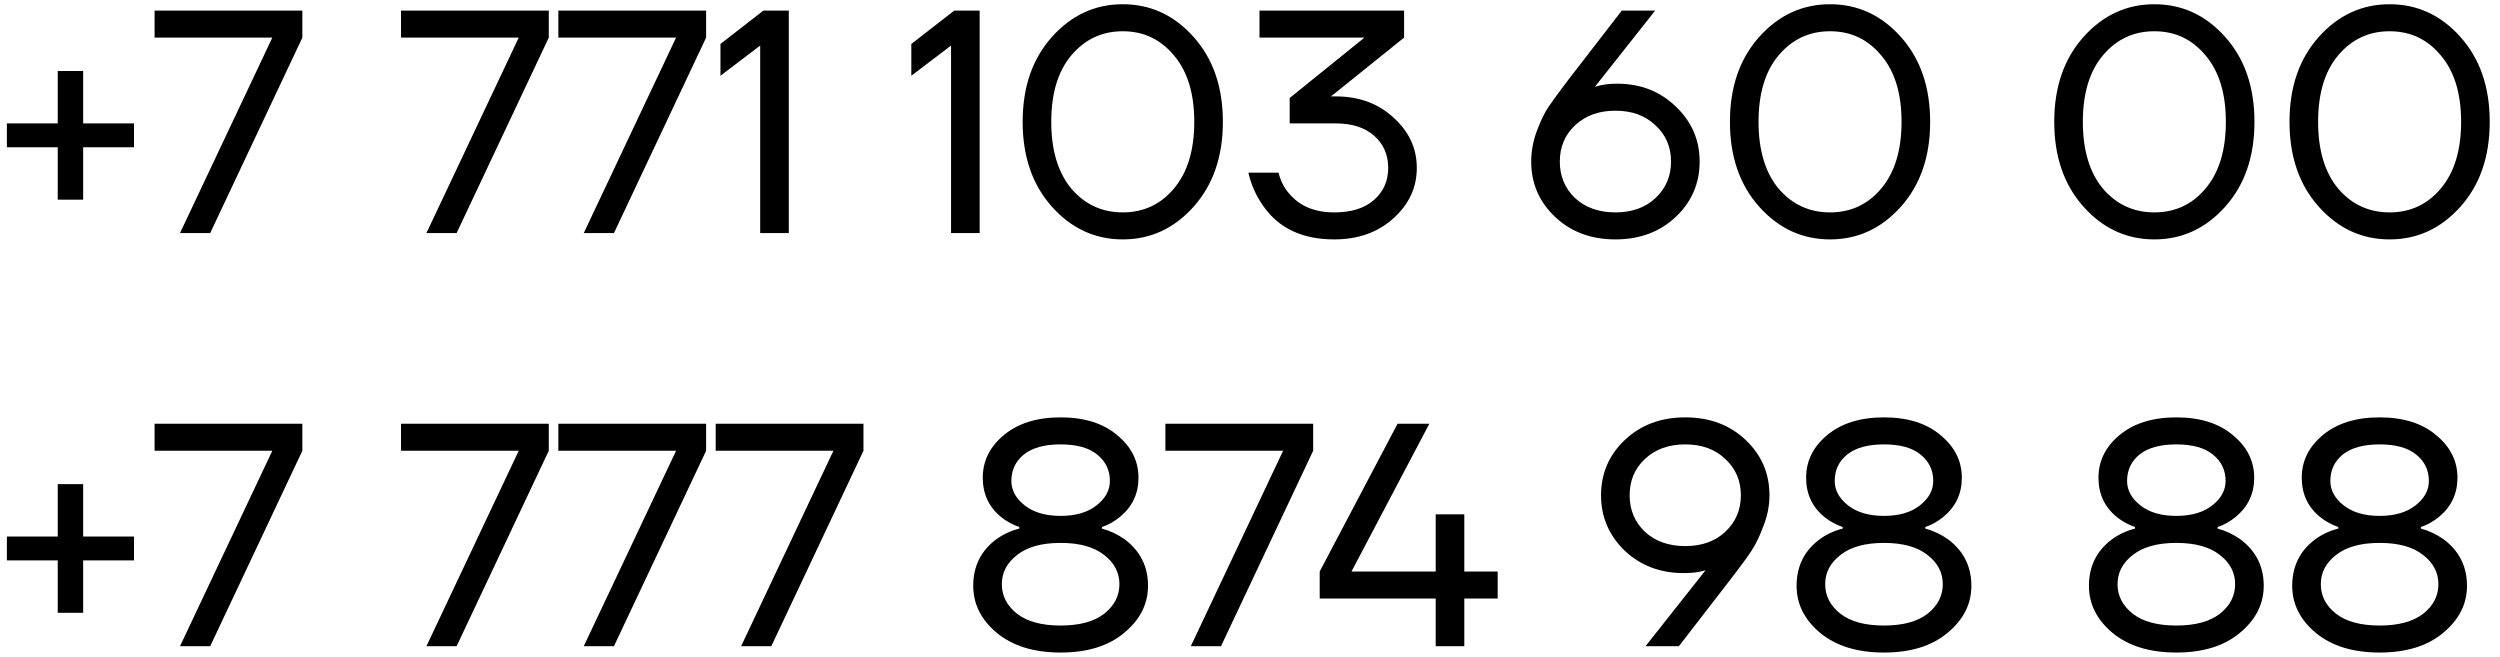 <?xml version="1.0" encoding="UTF-8"?> <svg xmlns="http://www.w3.org/2000/svg" width="236" height="62" viewBox="0 0 236 62" fill="none"> <path d="M0.65 13.9V11.65H5.45V6.7H7.85V11.65H12.65V13.9H7.85V18.85H5.45V13.9H0.65ZM14.593 3.55V1H28.543V3.55L19.843 22H16.993L25.693 3.58V3.55H14.593ZM37.855 3.55V1H51.805V3.55L43.105 22H40.255L48.955 3.58V3.55H37.855ZM52.708 3.55V1H66.658V3.55L57.958 22H55.108L63.808 3.58V3.55H52.708ZM68.012 7.15V4.15L72.062 1H74.462V22H71.762V4.3L68.012 7.15ZM86.029 7.15V4.15L90.079 1H92.479V22H89.779V4.3L86.029 7.15ZM99.299 19.51C97.459 17.45 96.539 14.78 96.539 11.5C96.539 8.22 97.459 5.55 99.299 3.49C101.139 1.43 103.369 0.4 105.989 0.4C108.609 0.4 110.839 1.43 112.679 3.49C114.519 5.55 115.439 8.22 115.439 11.5C115.439 14.78 114.519 17.45 112.679 19.51C110.839 21.57 108.609 22.6 105.989 22.6C103.369 22.6 101.139 21.57 99.299 19.51ZM101.129 5.23C99.869 6.73 99.239 8.82 99.239 11.5C99.239 14.18 99.869 16.28 101.129 17.8C102.409 19.3 104.029 20.05 105.989 20.05C107.949 20.05 109.559 19.3 110.819 17.8C112.099 16.28 112.739 14.18 112.739 11.5C112.739 8.82 112.099 6.73 110.819 5.23C109.559 3.71 107.949 2.95 105.989 2.95C104.029 2.95 102.409 3.71 101.129 5.23ZM117.846 16.3H120.696C120.876 17.04 121.186 17.67 121.626 18.19C122.626 19.43 124.066 20.05 125.946 20.05C127.566 20.05 128.816 19.66 129.696 18.88C130.596 18.1 131.046 17.09 131.046 15.85C131.046 14.61 130.606 13.6 129.726 12.82C128.846 12.04 127.636 11.65 126.096 11.65H121.746V9.25L128.766 3.58L128.796 3.55H118.896V1H132.546V3.55L125.946 8.86L125.676 9.07L125.646 9.1H126.096C128.296 9.1 130.116 9.77 131.556 11.11C133.016 12.43 133.746 14.01 133.746 15.85C133.746 17.71 133.006 19.3 131.526 20.62C130.066 21.94 128.206 22.6 125.946 22.6C122.946 22.6 120.716 21.55 119.256 19.45C118.576 18.49 118.106 17.44 117.846 16.3ZM144.546 15.25C144.546 14.27 144.726 13.3 145.086 12.34C145.446 11.38 145.816 10.62 146.196 10.06C146.596 9.48 147.196 8.66 147.996 7.6L153.096 1H156.246L150.696 8.02L150.576 8.17L150.546 8.2C151.146 8 151.846 7.9 152.646 7.9C154.866 7.9 156.716 8.62 158.196 10.06C159.696 11.48 160.446 13.21 160.446 15.25C160.446 17.31 159.696 19.05 158.196 20.47C156.696 21.89 154.796 22.6 152.496 22.6C150.196 22.6 148.296 21.89 146.796 20.47C145.296 19.05 144.546 17.31 144.546 15.25ZM148.686 11.83C147.726 12.73 147.246 13.87 147.246 15.25C147.246 16.63 147.726 17.78 148.686 18.7C149.666 19.6 150.936 20.05 152.496 20.05C154.056 20.05 155.316 19.6 156.276 18.7C157.256 17.78 157.746 16.63 157.746 15.25C157.746 13.87 157.256 12.73 156.276 11.83C155.316 10.91 154.056 10.45 152.496 10.45C150.936 10.45 149.666 10.91 148.686 11.83ZM166.066 19.51C164.226 17.45 163.306 14.78 163.306 11.5C163.306 8.22 164.226 5.55 166.066 3.49C167.906 1.43 170.136 0.4 172.756 0.4C175.376 0.4 177.606 1.43 179.446 3.49C181.286 5.55 182.206 8.22 182.206 11.5C182.206 14.78 181.286 17.45 179.446 19.51C177.606 21.57 175.376 22.6 172.756 22.6C170.136 22.6 167.906 21.57 166.066 19.51ZM167.896 5.23C166.636 6.73 166.006 8.82 166.006 11.5C166.006 14.18 166.636 16.28 167.896 17.8C169.176 19.3 170.796 20.05 172.756 20.05C174.716 20.05 176.326 19.3 177.586 17.8C178.866 16.28 179.506 14.18 179.506 11.5C179.506 8.82 178.866 6.73 177.586 5.23C176.326 3.71 174.716 2.95 172.756 2.95C170.796 2.95 169.176 3.71 167.896 5.23ZM196.681 19.51C194.841 17.45 193.921 14.78 193.921 11.5C193.921 8.22 194.841 5.55 196.681 3.49C198.521 1.43 200.751 0.4 203.371 0.4C205.991 0.4 208.221 1.43 210.061 3.49C211.901 5.55 212.821 8.22 212.821 11.5C212.821 14.78 211.901 17.45 210.061 19.51C208.221 21.57 205.991 22.6 203.371 22.6C200.751 22.6 198.521 21.57 196.681 19.51ZM198.511 5.23C197.251 6.73 196.621 8.82 196.621 11.5C196.621 14.18 197.251 16.28 198.511 17.8C199.791 19.3 201.411 20.05 203.371 20.05C205.331 20.05 206.941 19.3 208.201 17.8C209.481 16.28 210.121 14.18 210.121 11.5C210.121 8.82 209.481 6.73 208.201 5.23C206.941 3.71 205.331 2.95 203.371 2.95C201.411 2.95 199.791 3.71 198.511 5.23ZM218.889 19.51C217.049 17.45 216.129 14.78 216.129 11.5C216.129 8.22 217.049 5.55 218.889 3.49C220.729 1.43 222.959 0.4 225.579 0.4C228.199 0.4 230.429 1.43 232.269 3.49C234.109 5.55 235.029 8.22 235.029 11.5C235.029 14.78 234.109 17.45 232.269 19.51C230.429 21.57 228.199 22.6 225.579 22.6C222.959 22.6 220.729 21.57 218.889 19.51ZM220.719 5.23C219.459 6.73 218.829 8.82 218.829 11.5C218.829 14.18 219.459 16.28 220.719 17.8C221.999 19.3 223.619 20.05 225.579 20.05C227.539 20.05 229.149 19.3 230.409 17.8C231.689 16.28 232.329 14.18 232.329 11.5C232.329 8.82 231.689 6.73 230.409 5.23C229.149 3.71 227.539 2.95 225.579 2.95C223.619 2.95 221.999 3.71 220.719 5.23ZM0.65 52.9V50.65H5.45V45.7H7.85V50.65H12.65V52.9H7.85V57.85H5.45V52.9H0.65ZM14.593 42.55V40H28.543V42.55L19.843 61H16.993L25.693 42.58V42.55H14.593ZM37.855 42.55V40H51.805V42.55L43.105 61H40.255L48.955 42.58V42.55H37.855ZM52.708 42.55V40H66.658V42.55L57.958 61H55.108L63.808 42.58V42.55H52.708ZM67.562 42.55V40H81.512V42.55L72.812 61H69.962L78.662 42.58V42.55H67.562ZM91.873 55.3C91.873 53.46 92.593 52 94.033 50.92C94.693 50.44 95.423 50.1 96.223 49.9V49.75C95.583 49.53 95.003 49.21 94.483 48.79C93.343 47.85 92.773 46.62 92.773 45.1C92.773 43.52 93.433 42.18 94.753 41.08C96.093 39.96 97.883 39.4 100.123 39.4C102.363 39.4 104.143 39.96 105.463 41.08C106.803 42.18 107.473 43.52 107.473 45.1C107.473 46.6 106.893 47.83 105.733 48.79C105.193 49.23 104.623 49.55 104.023 49.75V49.9C104.783 50.1 105.503 50.44 106.183 50.92C107.643 52.02 108.373 53.48 108.373 55.3C108.373 57.02 107.623 58.5 106.123 59.74C104.643 60.98 102.643 61.6 100.123 61.6C97.603 61.6 95.593 60.98 94.093 59.74C92.613 58.5 91.873 57.02 91.873 55.3ZM95.473 45.4C95.473 46.28 95.893 47.05 96.733 47.71C97.573 48.37 98.703 48.7 100.123 48.7C101.543 48.7 102.673 48.37 103.513 47.71C104.353 47.05 104.773 46.28 104.773 45.4C104.773 44.38 104.373 43.55 103.573 42.91C102.793 42.27 101.643 41.95 100.123 41.95C98.603 41.95 97.443 42.27 96.643 42.91C95.863 43.55 95.473 44.38 95.473 45.4ZM96.013 52.39C95.053 53.13 94.573 54.05 94.573 55.15C94.573 56.25 95.053 57.18 96.013 57.94C96.973 58.68 98.343 59.05 100.123 59.05C101.903 59.05 103.273 58.68 104.233 57.94C105.193 57.18 105.673 56.25 105.673 55.15C105.673 54.05 105.193 53.13 104.233 52.39C103.273 51.63 101.903 51.25 100.123 51.25C98.343 51.25 96.973 51.63 96.013 52.39ZM110.013 42.55V40H123.963V42.55L115.263 61H112.413L121.113 42.58V42.55H110.013ZM124.58 56.5V53.95L131.93 40H134.93L127.58 53.95H135.53V48.55H135.68H138.23V53.95H141.38V56.5H138.23V61H135.53V56.5H124.58ZM151.138 46.75C151.138 44.69 151.888 42.95 153.388 41.53C154.888 40.11 156.788 39.4 159.088 39.4C161.388 39.4 163.288 40.11 164.788 41.53C166.288 42.95 167.038 44.69 167.038 46.75C167.038 47.73 166.848 48.7 166.467 49.66C166.108 50.62 165.738 51.39 165.357 51.97C164.978 52.55 164.388 53.36 163.588 54.4L158.488 61H155.338L160.888 53.98L160.978 53.86L161.008 53.83C160.468 54.01 159.778 54.1 158.938 54.1C156.718 54.1 154.858 53.39 153.358 51.97C151.878 50.53 151.138 48.79 151.138 46.75ZM155.278 43.33C154.318 44.23 153.838 45.37 153.838 46.75C153.838 48.13 154.318 49.28 155.278 50.2C156.258 51.1 157.528 51.55 159.088 51.55C160.648 51.55 161.908 51.1 162.868 50.2C163.848 49.28 164.338 48.13 164.338 46.75C164.338 45.37 163.848 44.23 162.868 43.33C161.908 42.41 160.648 41.95 159.088 41.95C157.528 41.95 156.258 42.41 155.278 43.33ZM169.598 55.3C169.598 53.46 170.318 52 171.758 50.92C172.418 50.44 173.148 50.1 173.948 49.9V49.75C173.308 49.53 172.728 49.21 172.208 48.79C171.068 47.85 170.498 46.62 170.498 45.1C170.498 43.52 171.158 42.18 172.478 41.08C173.818 39.96 175.608 39.4 177.848 39.4C180.088 39.4 181.868 39.96 183.188 41.08C184.528 42.18 185.198 43.52 185.198 45.1C185.198 46.6 184.618 47.83 183.458 48.79C182.918 49.23 182.348 49.55 181.748 49.75V49.9C182.508 50.1 183.228 50.44 183.908 50.92C185.368 52.02 186.098 53.48 186.098 55.3C186.098 57.02 185.348 58.5 183.848 59.74C182.368 60.98 180.368 61.6 177.848 61.6C175.328 61.6 173.318 60.98 171.818 59.74C170.338 58.5 169.598 57.02 169.598 55.3ZM173.198 45.4C173.198 46.28 173.618 47.05 174.458 47.71C175.298 48.37 176.428 48.7 177.848 48.7C179.268 48.7 180.398 48.37 181.238 47.71C182.078 47.05 182.498 46.28 182.498 45.4C182.498 44.38 182.098 43.55 181.298 42.91C180.518 42.27 179.368 41.95 177.848 41.95C176.328 41.95 175.168 42.27 174.368 42.91C173.588 43.55 173.198 44.38 173.198 45.4ZM173.738 52.39C172.778 53.13 172.298 54.05 172.298 55.15C172.298 56.25 172.778 57.18 173.738 57.94C174.698 58.68 176.068 59.05 177.848 59.05C179.628 59.05 180.998 58.68 181.958 57.94C182.918 57.18 183.398 56.25 183.398 55.15C183.398 54.05 182.918 53.13 181.958 52.39C180.998 51.63 179.628 51.25 177.848 51.25C176.068 51.25 174.698 51.63 173.738 52.39ZM197.196 55.3C197.196 53.46 197.916 52 199.356 50.92C200.016 50.44 200.746 50.1 201.546 49.9V49.75C200.906 49.53 200.326 49.21 199.806 48.79C198.666 47.85 198.096 46.62 198.096 45.1C198.096 43.52 198.756 42.18 200.076 41.08C201.416 39.96 203.206 39.4 205.446 39.4C207.686 39.4 209.466 39.96 210.786 41.08C212.126 42.18 212.796 43.52 212.796 45.1C212.796 46.6 212.216 47.83 211.056 48.79C210.516 49.23 209.946 49.55 209.346 49.75V49.9C210.106 50.1 210.826 50.44 211.506 50.92C212.966 52.02 213.696 53.48 213.696 55.3C213.696 57.02 212.946 58.5 211.446 59.74C209.966 60.98 207.966 61.6 205.446 61.6C202.926 61.6 200.916 60.98 199.416 59.74C197.936 58.5 197.196 57.02 197.196 55.3ZM200.796 45.4C200.796 46.28 201.216 47.05 202.056 47.71C202.896 48.37 204.026 48.7 205.446 48.7C206.866 48.7 207.996 48.37 208.836 47.71C209.676 47.05 210.096 46.28 210.096 45.4C210.096 44.38 209.696 43.55 208.896 42.91C208.116 42.27 206.966 41.95 205.446 41.95C203.926 41.95 202.766 42.27 201.966 42.91C201.186 43.55 200.796 44.38 200.796 45.4ZM201.336 52.39C200.376 53.13 199.896 54.05 199.896 55.15C199.896 56.25 200.376 57.18 201.336 57.94C202.296 58.68 203.666 59.05 205.446 59.05C207.226 59.05 208.596 58.68 209.556 57.94C210.516 57.18 210.996 56.25 210.996 55.15C210.996 54.05 210.516 53.13 209.556 52.39C208.596 51.63 207.226 51.25 205.446 51.25C203.666 51.25 202.296 51.63 201.336 52.39ZM216.385 55.3C216.385 53.46 217.105 52 218.545 50.92C219.205 50.44 219.935 50.1 220.735 49.9V49.75C220.095 49.53 219.515 49.21 218.995 48.79C217.855 47.85 217.285 46.62 217.285 45.1C217.285 43.52 217.945 42.18 219.265 41.08C220.605 39.96 222.395 39.4 224.635 39.4C226.875 39.4 228.655 39.96 229.975 41.08C231.315 42.18 231.985 43.52 231.985 45.1C231.985 46.6 231.405 47.83 230.245 48.79C229.705 49.23 229.135 49.55 228.535 49.75V49.9C229.295 50.1 230.015 50.44 230.695 50.92C232.155 52.02 232.885 53.48 232.885 55.3C232.885 57.02 232.135 58.5 230.635 59.74C229.155 60.98 227.155 61.6 224.635 61.6C222.115 61.6 220.105 60.98 218.605 59.74C217.125 58.5 216.385 57.02 216.385 55.3ZM219.985 45.4C219.985 46.28 220.405 47.05 221.245 47.71C222.085 48.37 223.215 48.7 224.635 48.7C226.055 48.7 227.185 48.37 228.025 47.71C228.865 47.05 229.285 46.28 229.285 45.4C229.285 44.38 228.885 43.55 228.085 42.91C227.305 42.27 226.155 41.95 224.635 41.95C223.115 41.95 221.955 42.27 221.155 42.91C220.375 43.55 219.985 44.38 219.985 45.4ZM220.525 52.39C219.565 53.13 219.085 54.05 219.085 55.15C219.085 56.25 219.565 57.18 220.525 57.94C221.485 58.68 222.855 59.05 224.635 59.05C226.415 59.05 227.785 58.68 228.745 57.94C229.705 57.18 230.185 56.25 230.185 55.15C230.185 54.05 229.705 53.13 228.745 52.39C227.785 51.63 226.415 51.25 224.635 51.25C222.855 51.25 221.485 51.63 220.525 52.39Z" fill="black"></path> </svg> 